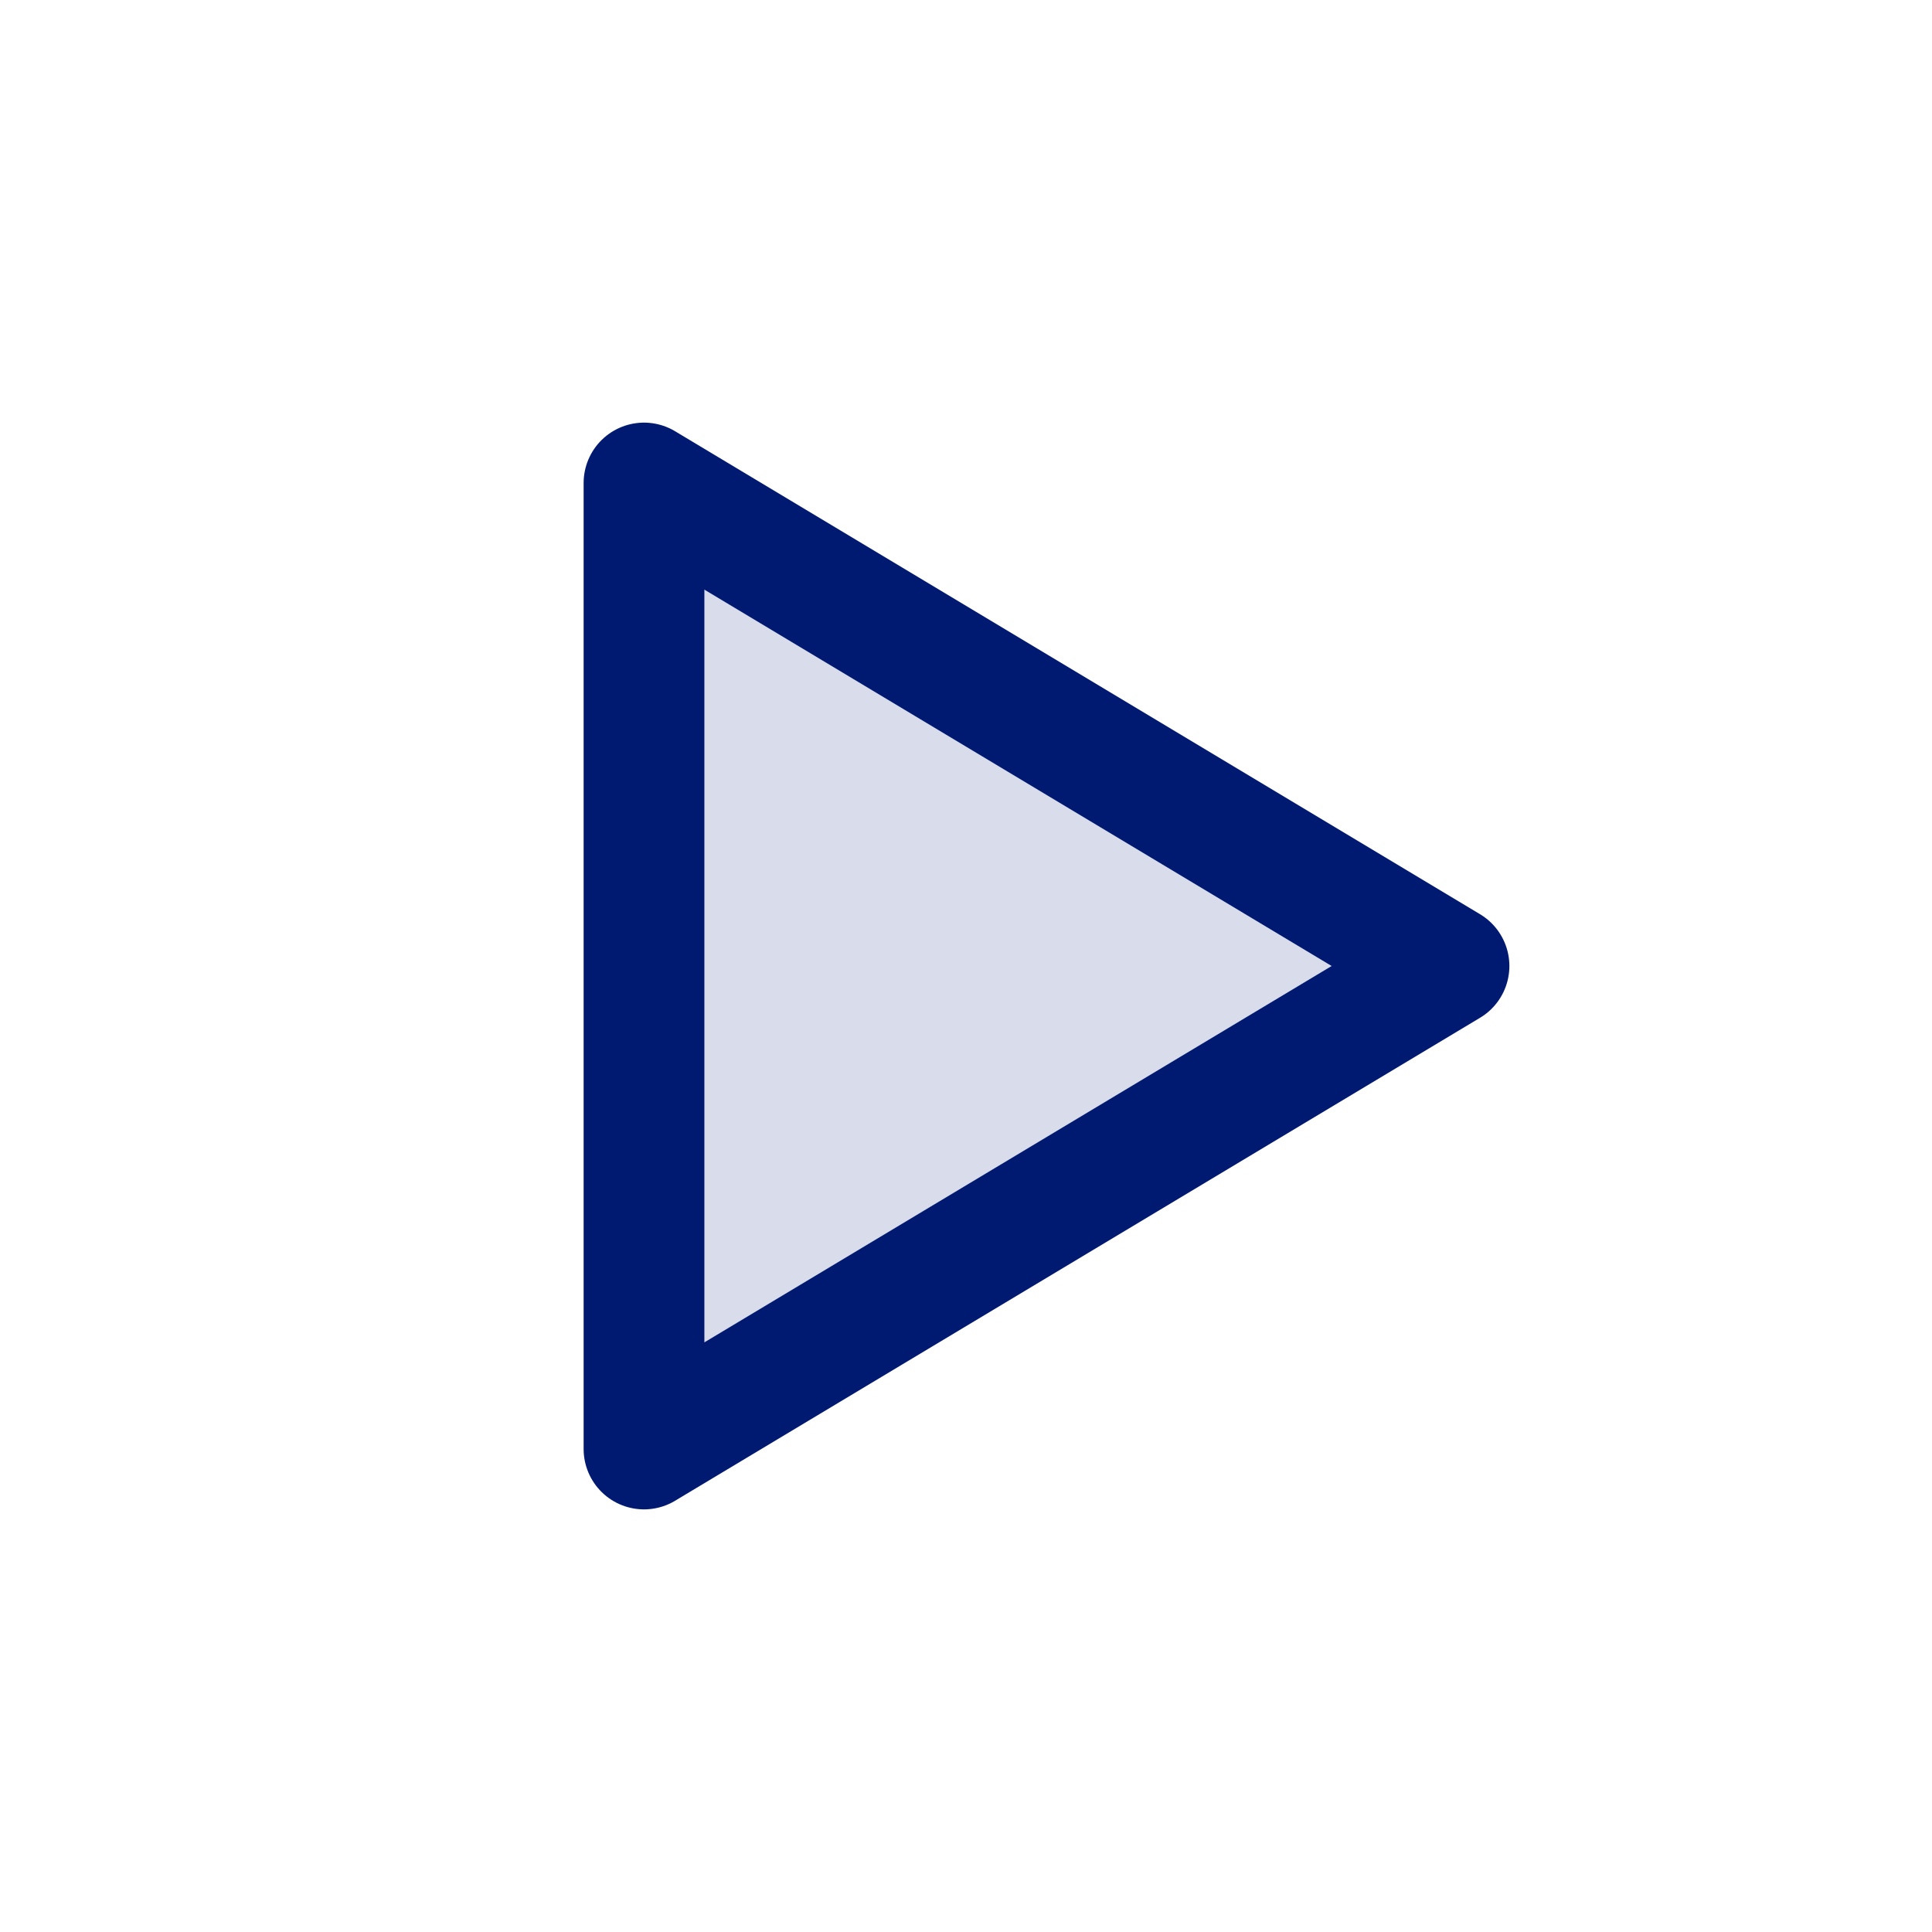 <?xml version="1.0" encoding="utf-8"?><!-- Uploaded to: SVG Repo, www.svgrepo.com, Generator: SVG Repo Mixer Tools -->
<svg width="800px" height="800px" viewBox="0 0 24 24" fill="none" xmlns="http://www.w3.org/2000/svg">
<path opacity="0.15" d="M8 6V18L18 12L8 6Z" fill="#001A72"/>
<path d="M8 6V18L18 12L8 6Z" stroke="#001A72" stroke-width="1.5" stroke-linejoin="round"/>
</svg>